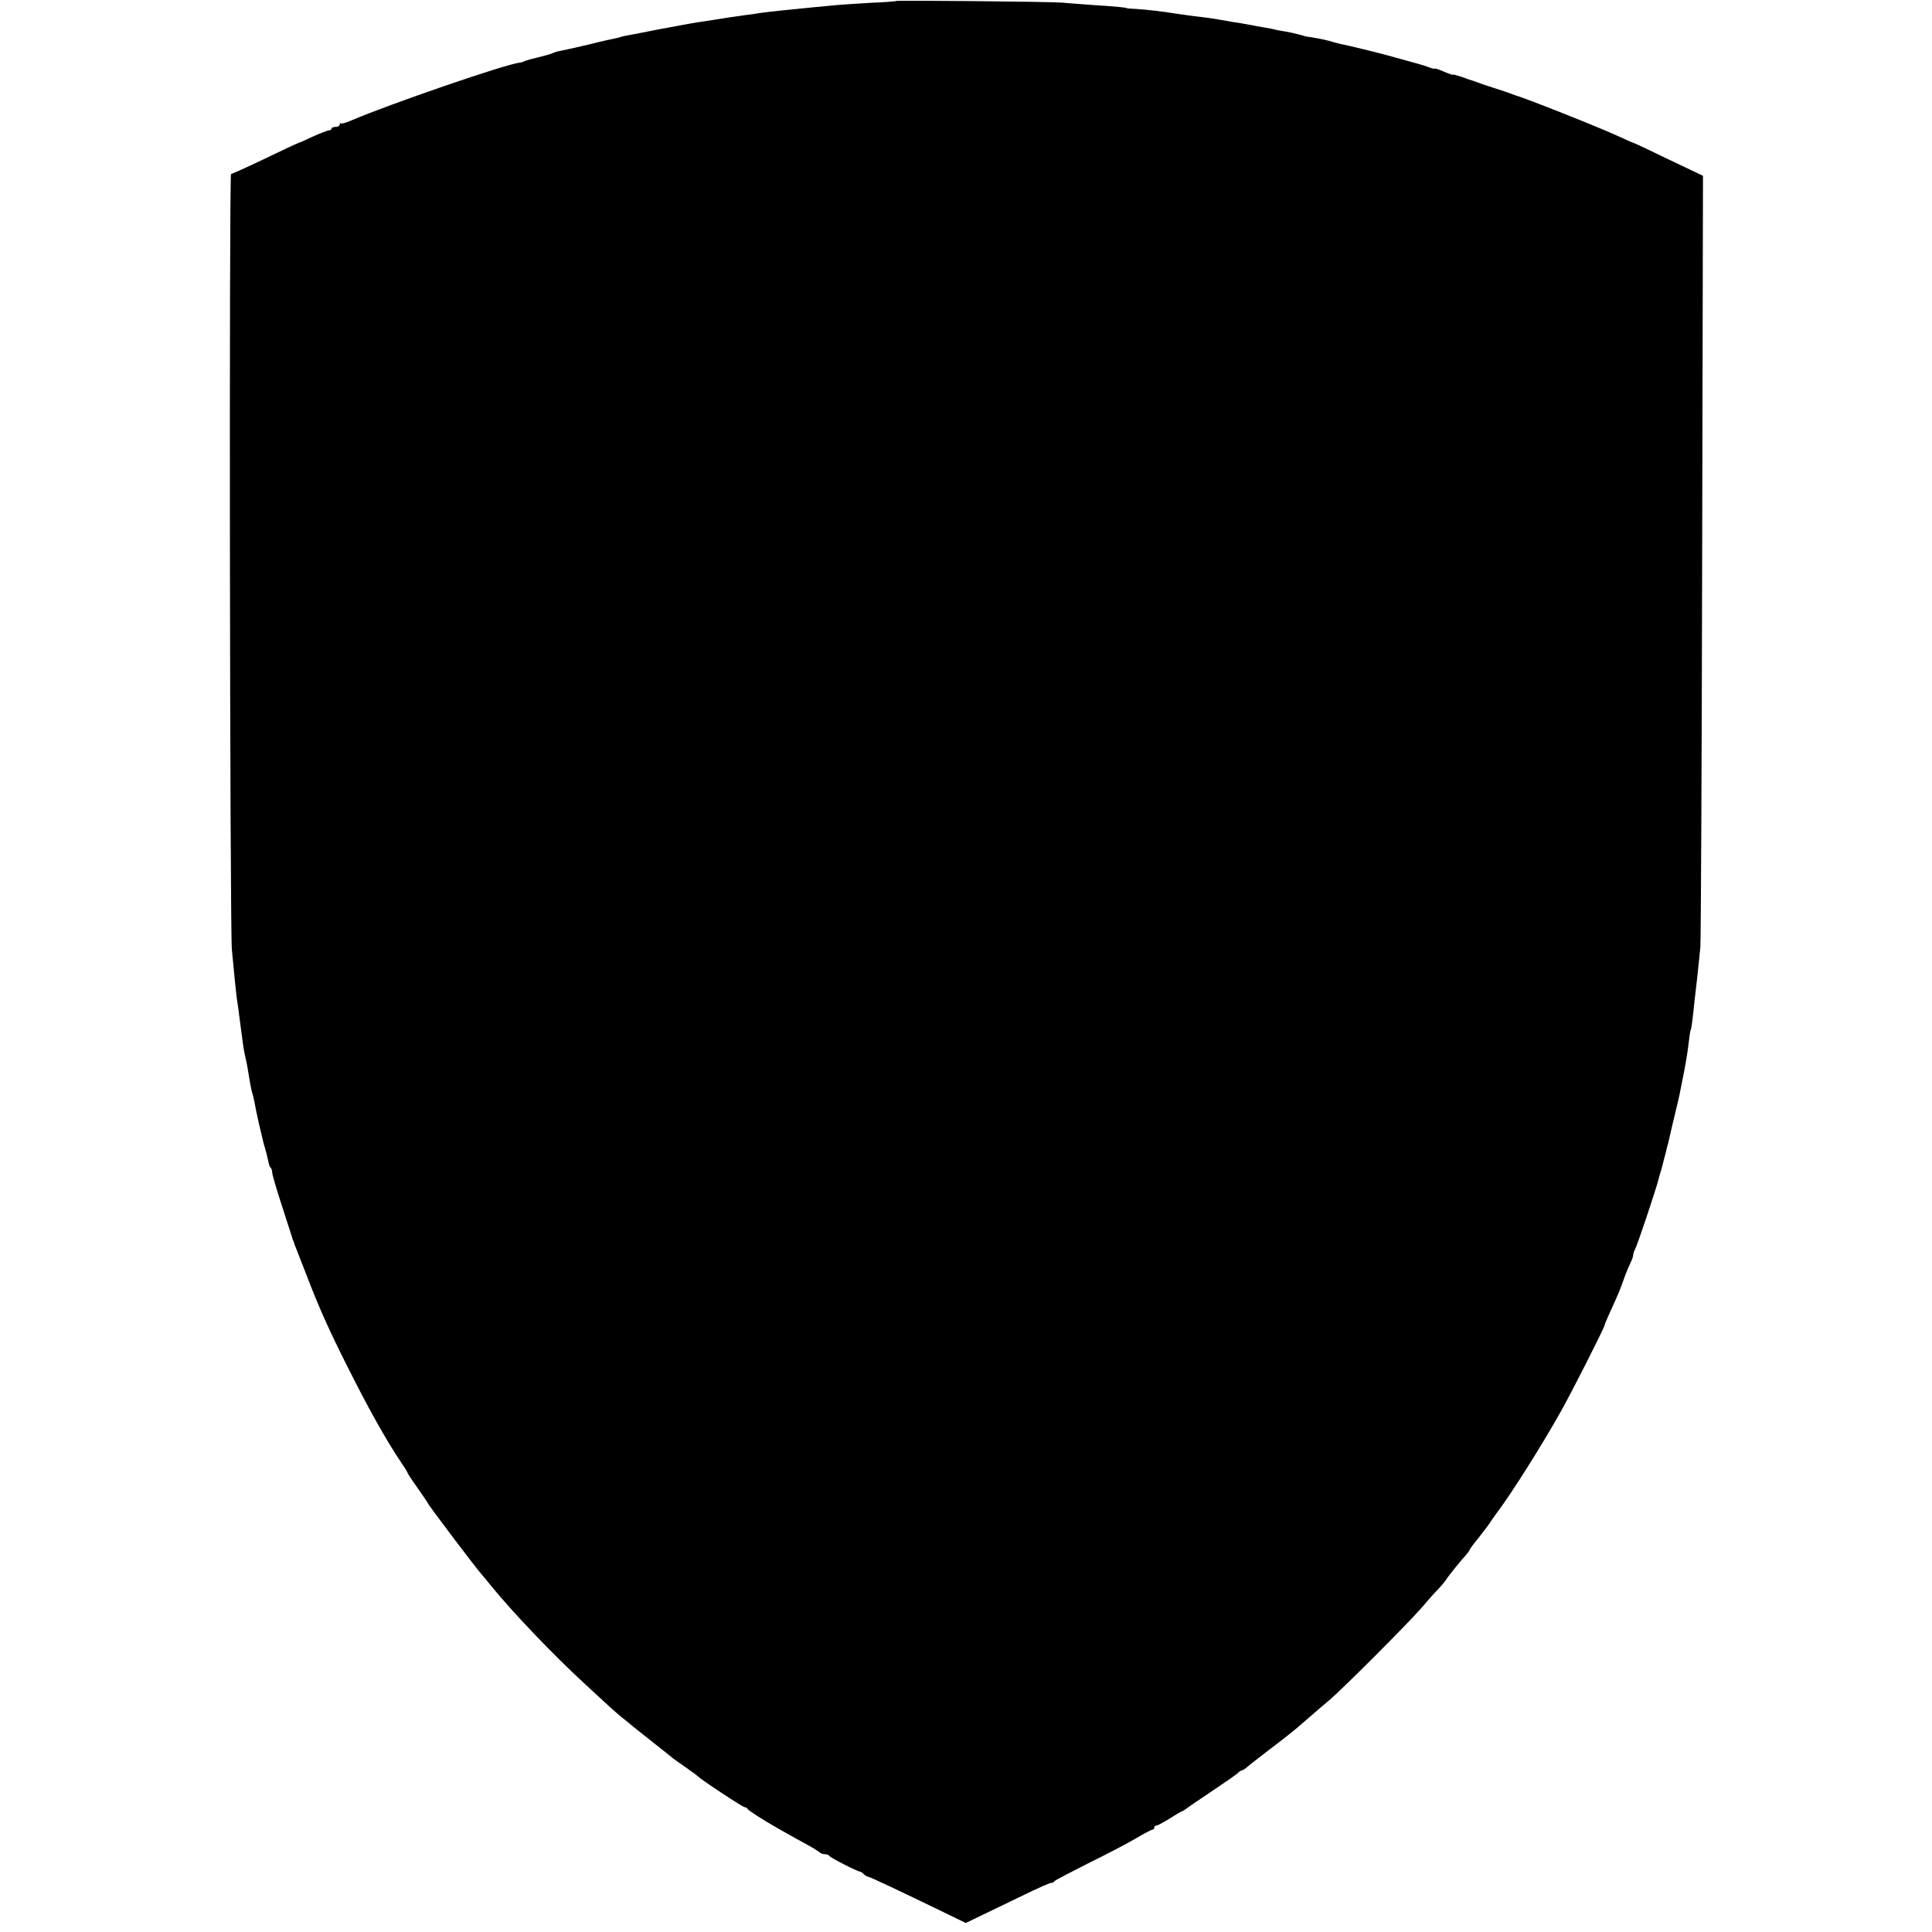 <?xml version="1.0" standalone="no"?>
<!DOCTYPE svg PUBLIC "-//W3C//DTD SVG 20010904//EN"
 "http://www.w3.org/TR/2001/REC-SVG-20010904/DTD/svg10.dtd">
<svg version="1.0" xmlns="http://www.w3.org/2000/svg"
 width="944pt" height="944pt" viewBox="0 0 944 944"
 preserveAspectRatio="xMidYMid meet">
<g transform="translate(0,944) scale(0.1,-0.1)"
fill="#000000" stroke="none">
<path d="M4378 9435 c-2 -2 -59 -6 -128 -9 -69 -4 -143 -9 -165 -11 -22 -2
-69 -7 -105 -10 -126 -12 -228 -23 -270 -29 -14 -3 -45 -7 -70 -10 -25 -4 -56
-8 -70 -10 -63 -10 -126 -20 -135 -21 -27 -3 -112 -19 -225 -40 -69 -14 -136
-27 -150 -29 -14 -3 -25 -5 -25 -6 0 -1 -10 -3 -22 -6 -12 -2 -71 -15 -130
-30 -59 -14 -121 -28 -138 -31 -16 -3 -37 -8 -45 -13 -8 -4 -40 -13 -70 -20
-30 -7 -59 -15 -65 -18 -5 -3 -16 -7 -25 -8 -66 -6 -638 -203 -822 -282 -25
-11 -49 -18 -52 -15 -3 4 -6 1 -6 -5 0 -7 -9 -12 -20 -12 -11 0 -20 -4 -20 -8
0 -5 -6 -9 -12 -9 -7 0 -44 -14 -81 -31 -38 -18 -70 -32 -72 -32 -3 0 -75 -34
-160 -75 -86 -41 -161 -75 -166 -75 -10 0 -6 -3682 4 -3790 15 -158 20 -207
23 -230 2 -14 6 -42 9 -62 3 -21 7 -53 9 -70 12 -95 17 -125 21 -146 3 -12 7
-30 9 -40 2 -9 7 -37 11 -62 11 -67 14 -80 21 -102 3 -11 7 -30 9 -41 2 -12
10 -53 19 -92 23 -97 24 -104 31 -125 5 -17 12 -45 19 -77 1 -7 5 -16 9 -19 4
-4 7 -15 7 -23 0 -9 21 -82 47 -161 26 -80 48 -148 49 -152 1 -5 3 -10 4 -13
1 -3 3 -8 5 -12 1 -5 5 -17 10 -28 4 -11 27 -70 51 -131 62 -162 112 -274 205
-458 99 -198 190 -360 260 -463 16 -23 29 -44 29 -47 0 -3 22 -37 50 -76 27
-39 50 -72 50 -74 0 -6 231 -312 262 -347 13 -15 32 -38 43 -52 104 -129 311
-346 465 -487 51 -47 108 -100 127 -117 20 -18 49 -43 65 -55 16 -13 35 -28
41 -34 7 -6 50 -40 97 -77 47 -37 91 -72 99 -79 8 -6 37 -27 65 -46 28 -20 53
-38 56 -41 11 -14 219 -151 228 -151 6 0 12 -4 14 -8 3 -7 72 -52 146 -94 62
-35 97 -55 147 -82 28 -15 54 -32 60 -37 5 -5 17 -9 26 -9 10 0 19 -4 21 -8 3
-8 136 -76 150 -77 4 0 13 -6 19 -13 7 -6 16 -12 21 -12 7 0 143 -64 370 -174
l107 -52 83 40 c46 22 137 66 203 98 65 32 125 58 131 58 7 0 14 3 16 8 2 4
75 42 162 86 88 43 193 98 234 122 40 24 78 44 83 44 5 0 9 5 9 10 0 6 5 10
10 10 6 0 36 16 66 35 30 19 57 35 60 35 2 0 10 5 17 10 7 6 64 45 127 87 63
42 120 82 128 89 7 8 17 14 21 14 4 0 16 8 27 18 10 9 62 49 114 89 52 39 115
89 139 110 24 21 54 47 67 58 12 11 46 40 76 65 68 57 387 377 453 453 28 33
64 74 82 92 17 18 35 40 40 48 10 17 71 92 96 119 9 10 17 21 17 24 0 3 19 29
43 58 23 29 49 63 57 76 8 12 22 32 31 44 72 95 221 331 313 495 52 91 216
415 216 425 0 4 14 37 31 74 43 94 45 101 65 157 10 28 24 61 31 75 7 14 13
31 13 38 0 7 5 20 10 30 10 17 108 310 114 341 2 9 6 23 9 31 3 8 10 35 16 60
7 25 14 53 16 63 3 9 7 25 9 35 4 20 33 141 43 182 7 29 7 28 28 135 9 44 18
98 21 120 8 66 13 100 14 100 3 0 9 42 15 100 3 33 8 74 10 90 5 39 15 133 23
215 3 36 7 899 9 1918 l4 1853 -166 79 c-91 44 -167 80 -169 80 -3 0 -37 15
-78 34 -90 42 -453 186 -503 200 -5 2 -17 6 -25 9 -8 3 -44 16 -80 27 -36 11
-72 24 -80 27 -8 3 -19 7 -25 9 -5 1 -29 9 -52 18 -24 8 -43 13 -43 11 0 -2
-20 4 -45 15 -25 11 -45 17 -45 15 0 -3 -12 0 -27 6 -23 9 -74 23 -213 61 -52
14 -178 45 -220 53 -14 3 -38 10 -55 15 -25 7 -94 20 -110 21 -2 0 -19 5 -37
10 -18 5 -49 12 -68 15 -19 3 -42 7 -50 9 -8 3 -32 7 -54 11 -21 3 -48 8 -60
11 -11 2 -34 6 -51 9 -16 2 -57 9 -90 15 -33 6 -73 12 -90 14 -31 3 -98 12
-144 19 -54 9 -138 19 -186 22 -27 1 -50 3 -50 4 0 3 -50 8 -160 15 -60 4
-130 10 -155 12 -56 5 -807 12 -812 8z"/>
</g>
</svg>
